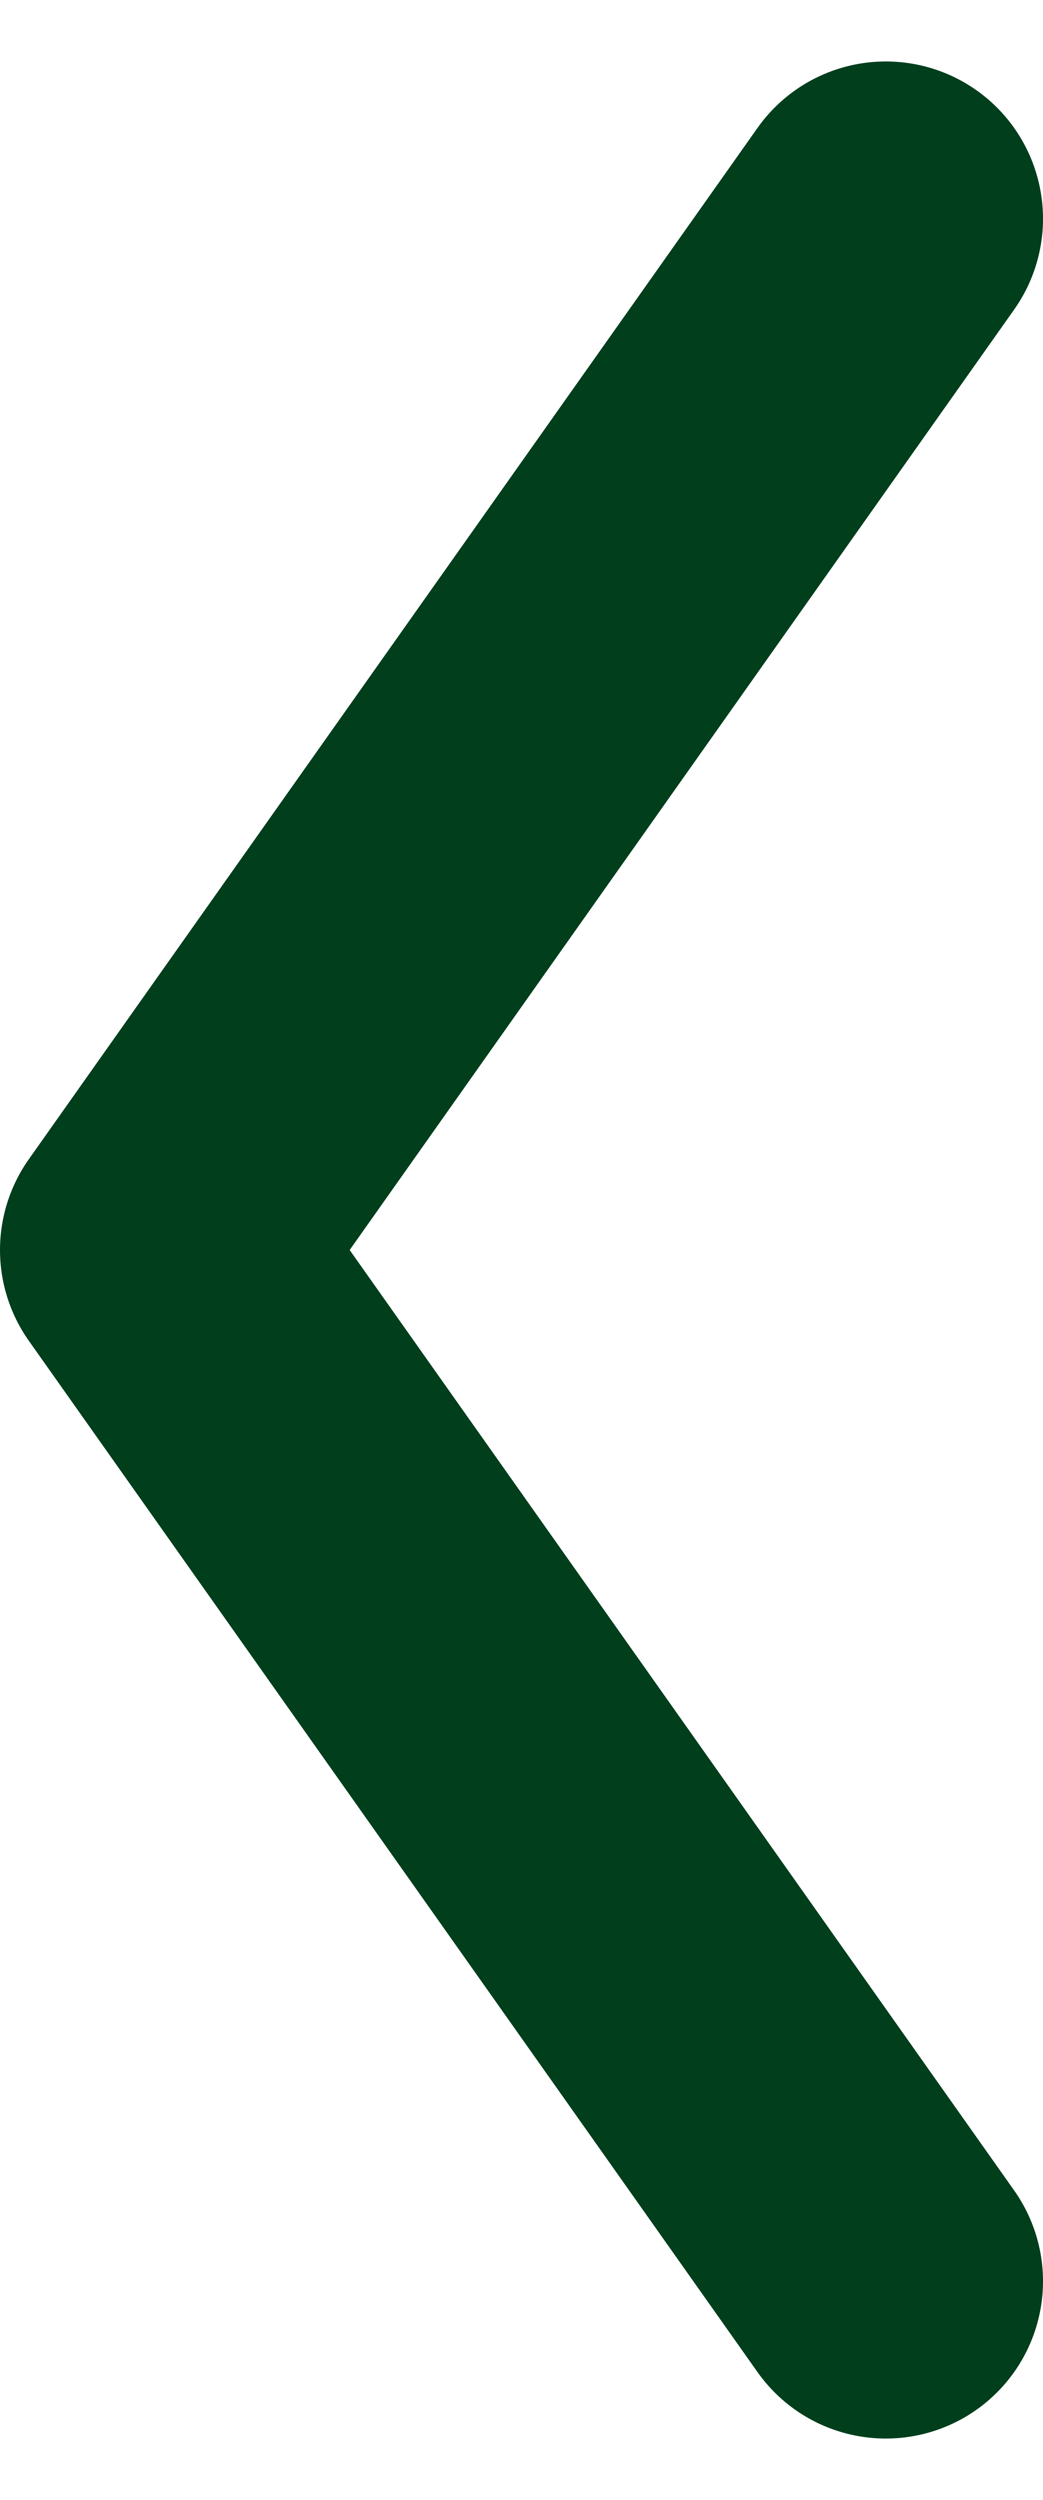 <?xml version="1.0" encoding="UTF-8"?>
<svg id="_レイヤー_1" data-name="レイヤー 1" xmlns="http://www.w3.org/2000/svg" viewBox="0 0 10.02 24">
  <defs>
    <style>
      .cls-1 {
        fill: none;
        stroke: #003e1c;
        stroke-linecap: round;
        stroke-linejoin: round;
        stroke-width: 3.02px;
      }
    </style>
  </defs>
  <polyline class="cls-1" points="8.51 21.9 1.51 12 8.51 2.1"/>
</svg>